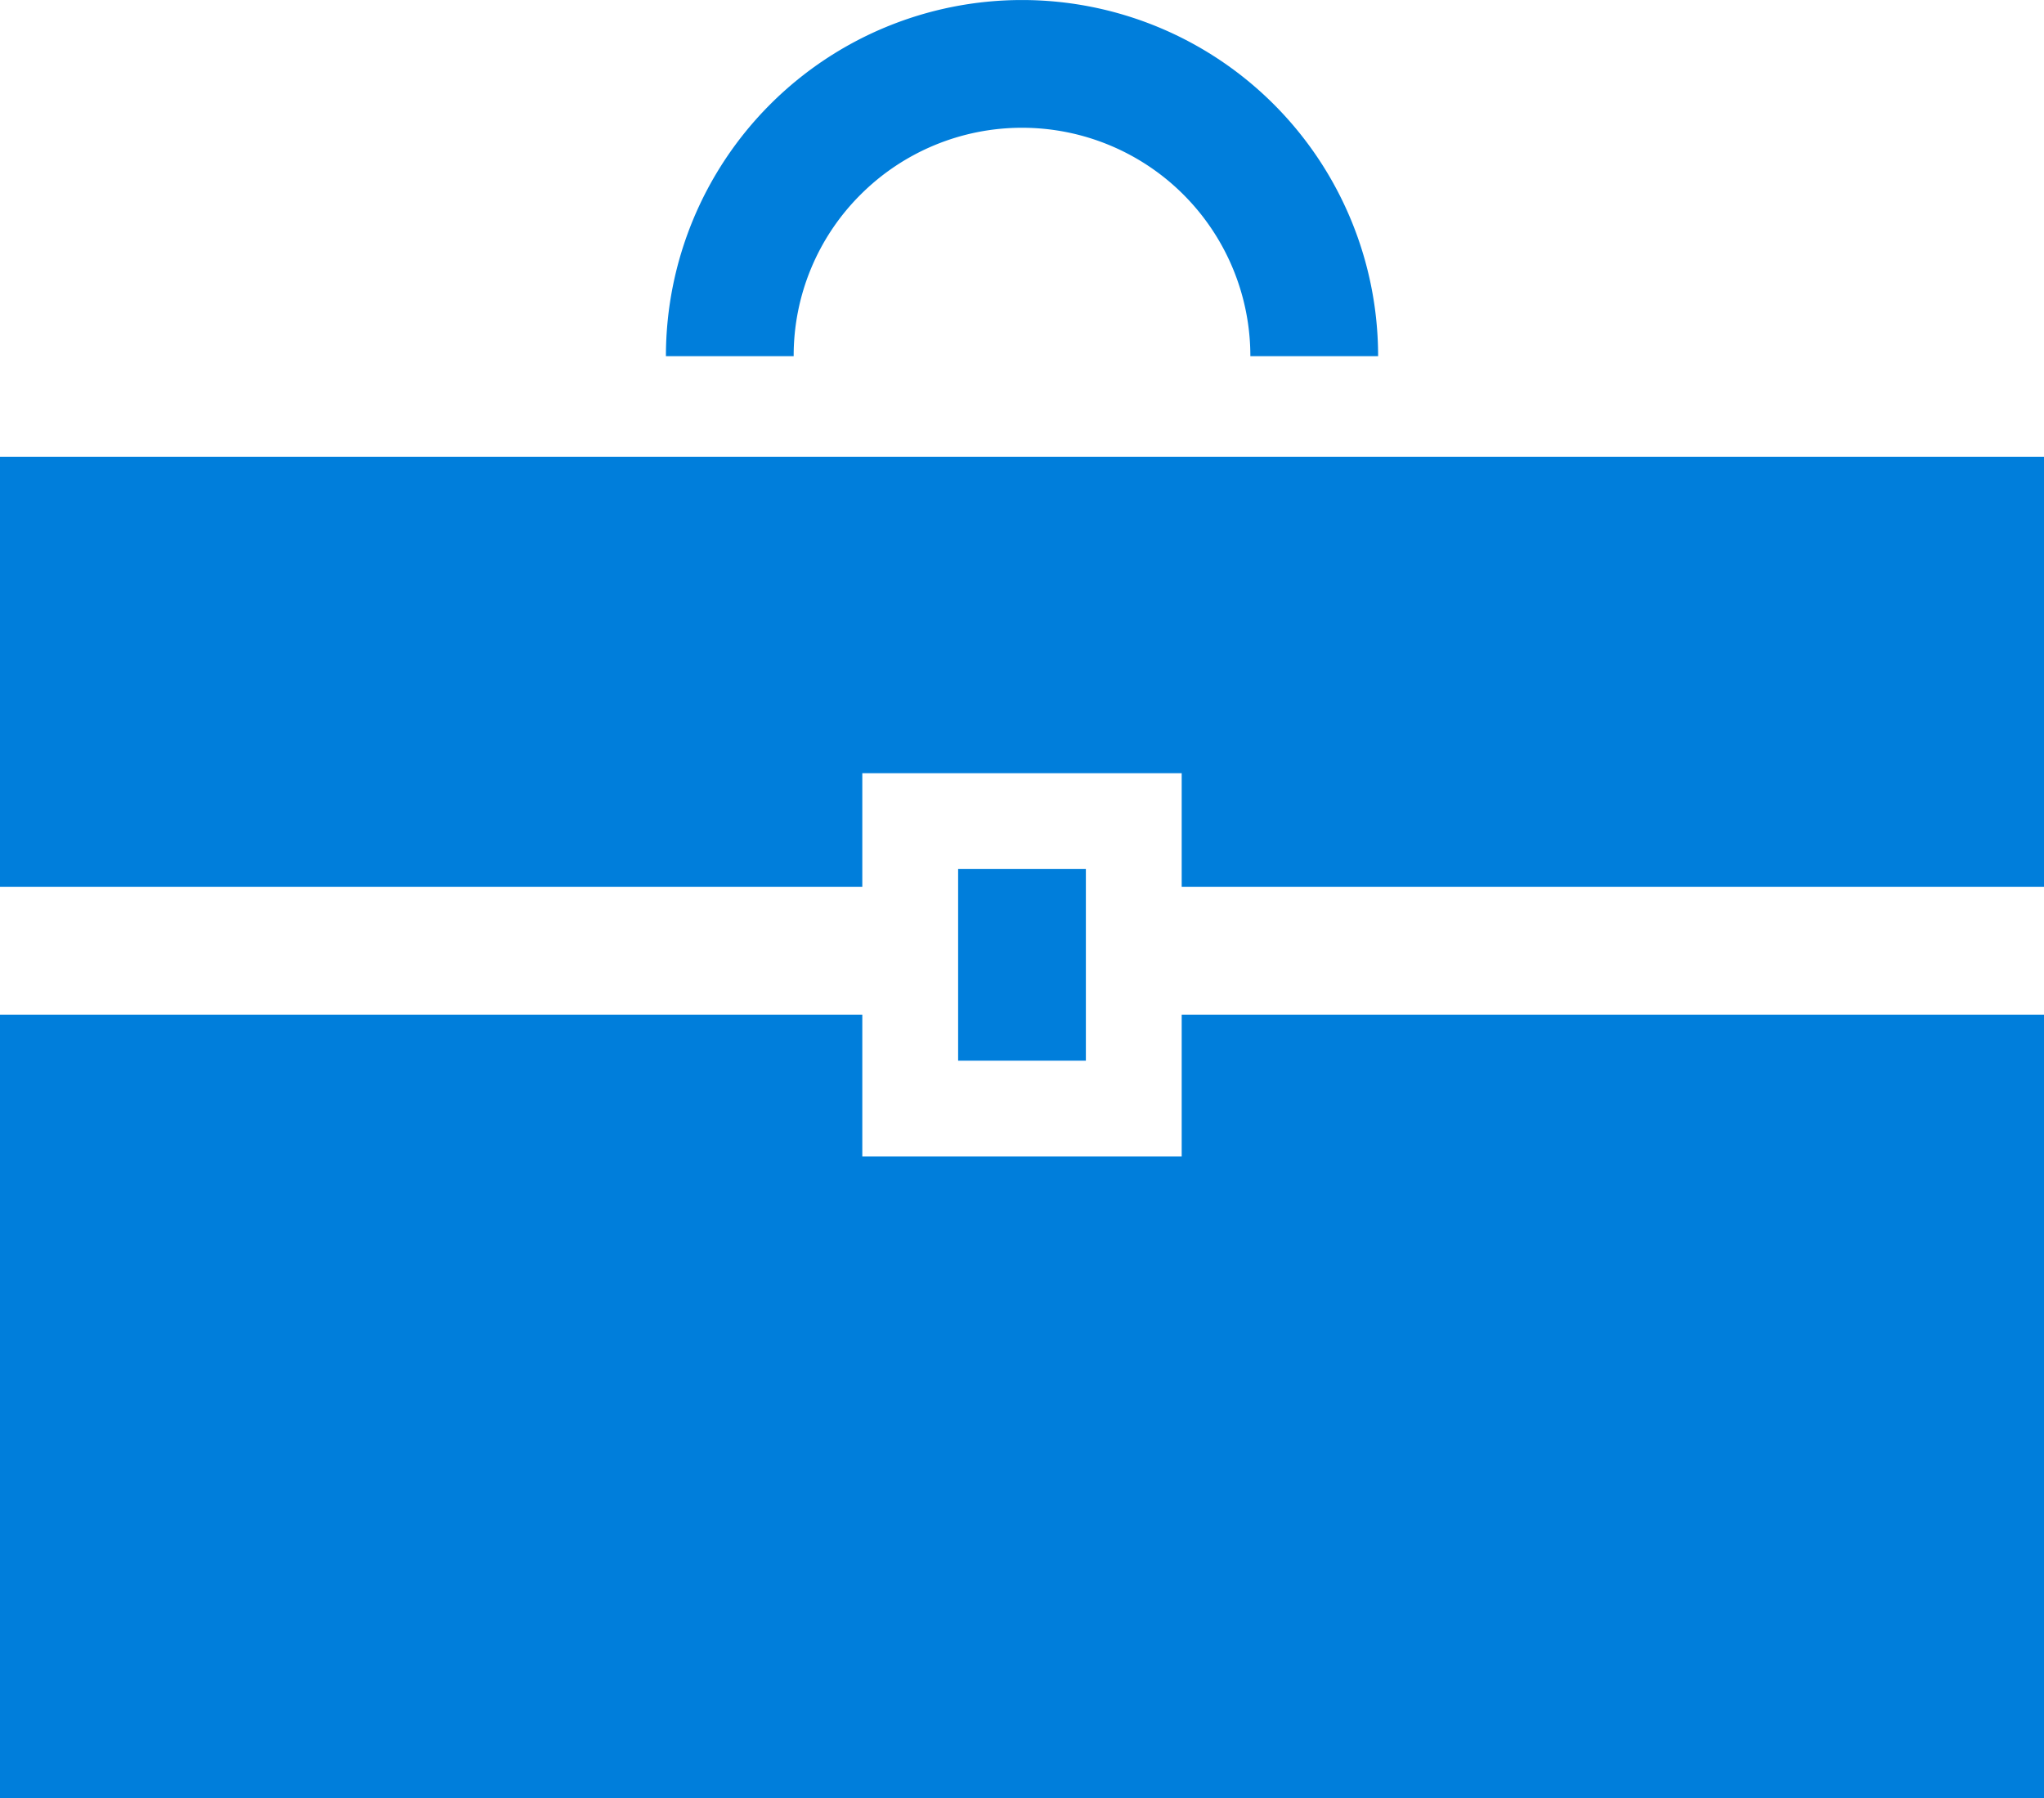 <svg xmlns="http://www.w3.org/2000/svg" width="69.265" height="60.937" viewBox="0 0 69.265 60.937">
  <g id="シンプルなビジネスバッグ" transform="translate(0 -30.782)">
    <path id="Path_354" data-name="Path 354" d="M173.4,37.377a7.738,7.738,0,0,1,13.209,5.473h4.329a12.067,12.067,0,1,0-24.134,0h4.329A7.7,7.7,0,0,1,173.4,37.377Z" transform="translate(-144.238)" fill="#007edb"/>
    <path id="Path_355" data-name="Path 355" d="M40.044,289.735H29.221v-4.806H0v26.555H69.265V284.929H40.044Z" transform="translate(0 -219.765)" fill="#007edb"/>
    <path id="Path_356" data-name="Path 356" d="M0,145.219V159.79H29.221v-3.852H40.044v3.852H69.265V145.219Z" transform="translate(0 -98.956)" fill="#007edb"/>
    <rect id="Rectangle_604" data-name="Rectangle 604" width="4.329" height="6.494" transform="translate(32.468 60.229)" fill="#007edb"/>
  </g>
</svg>
